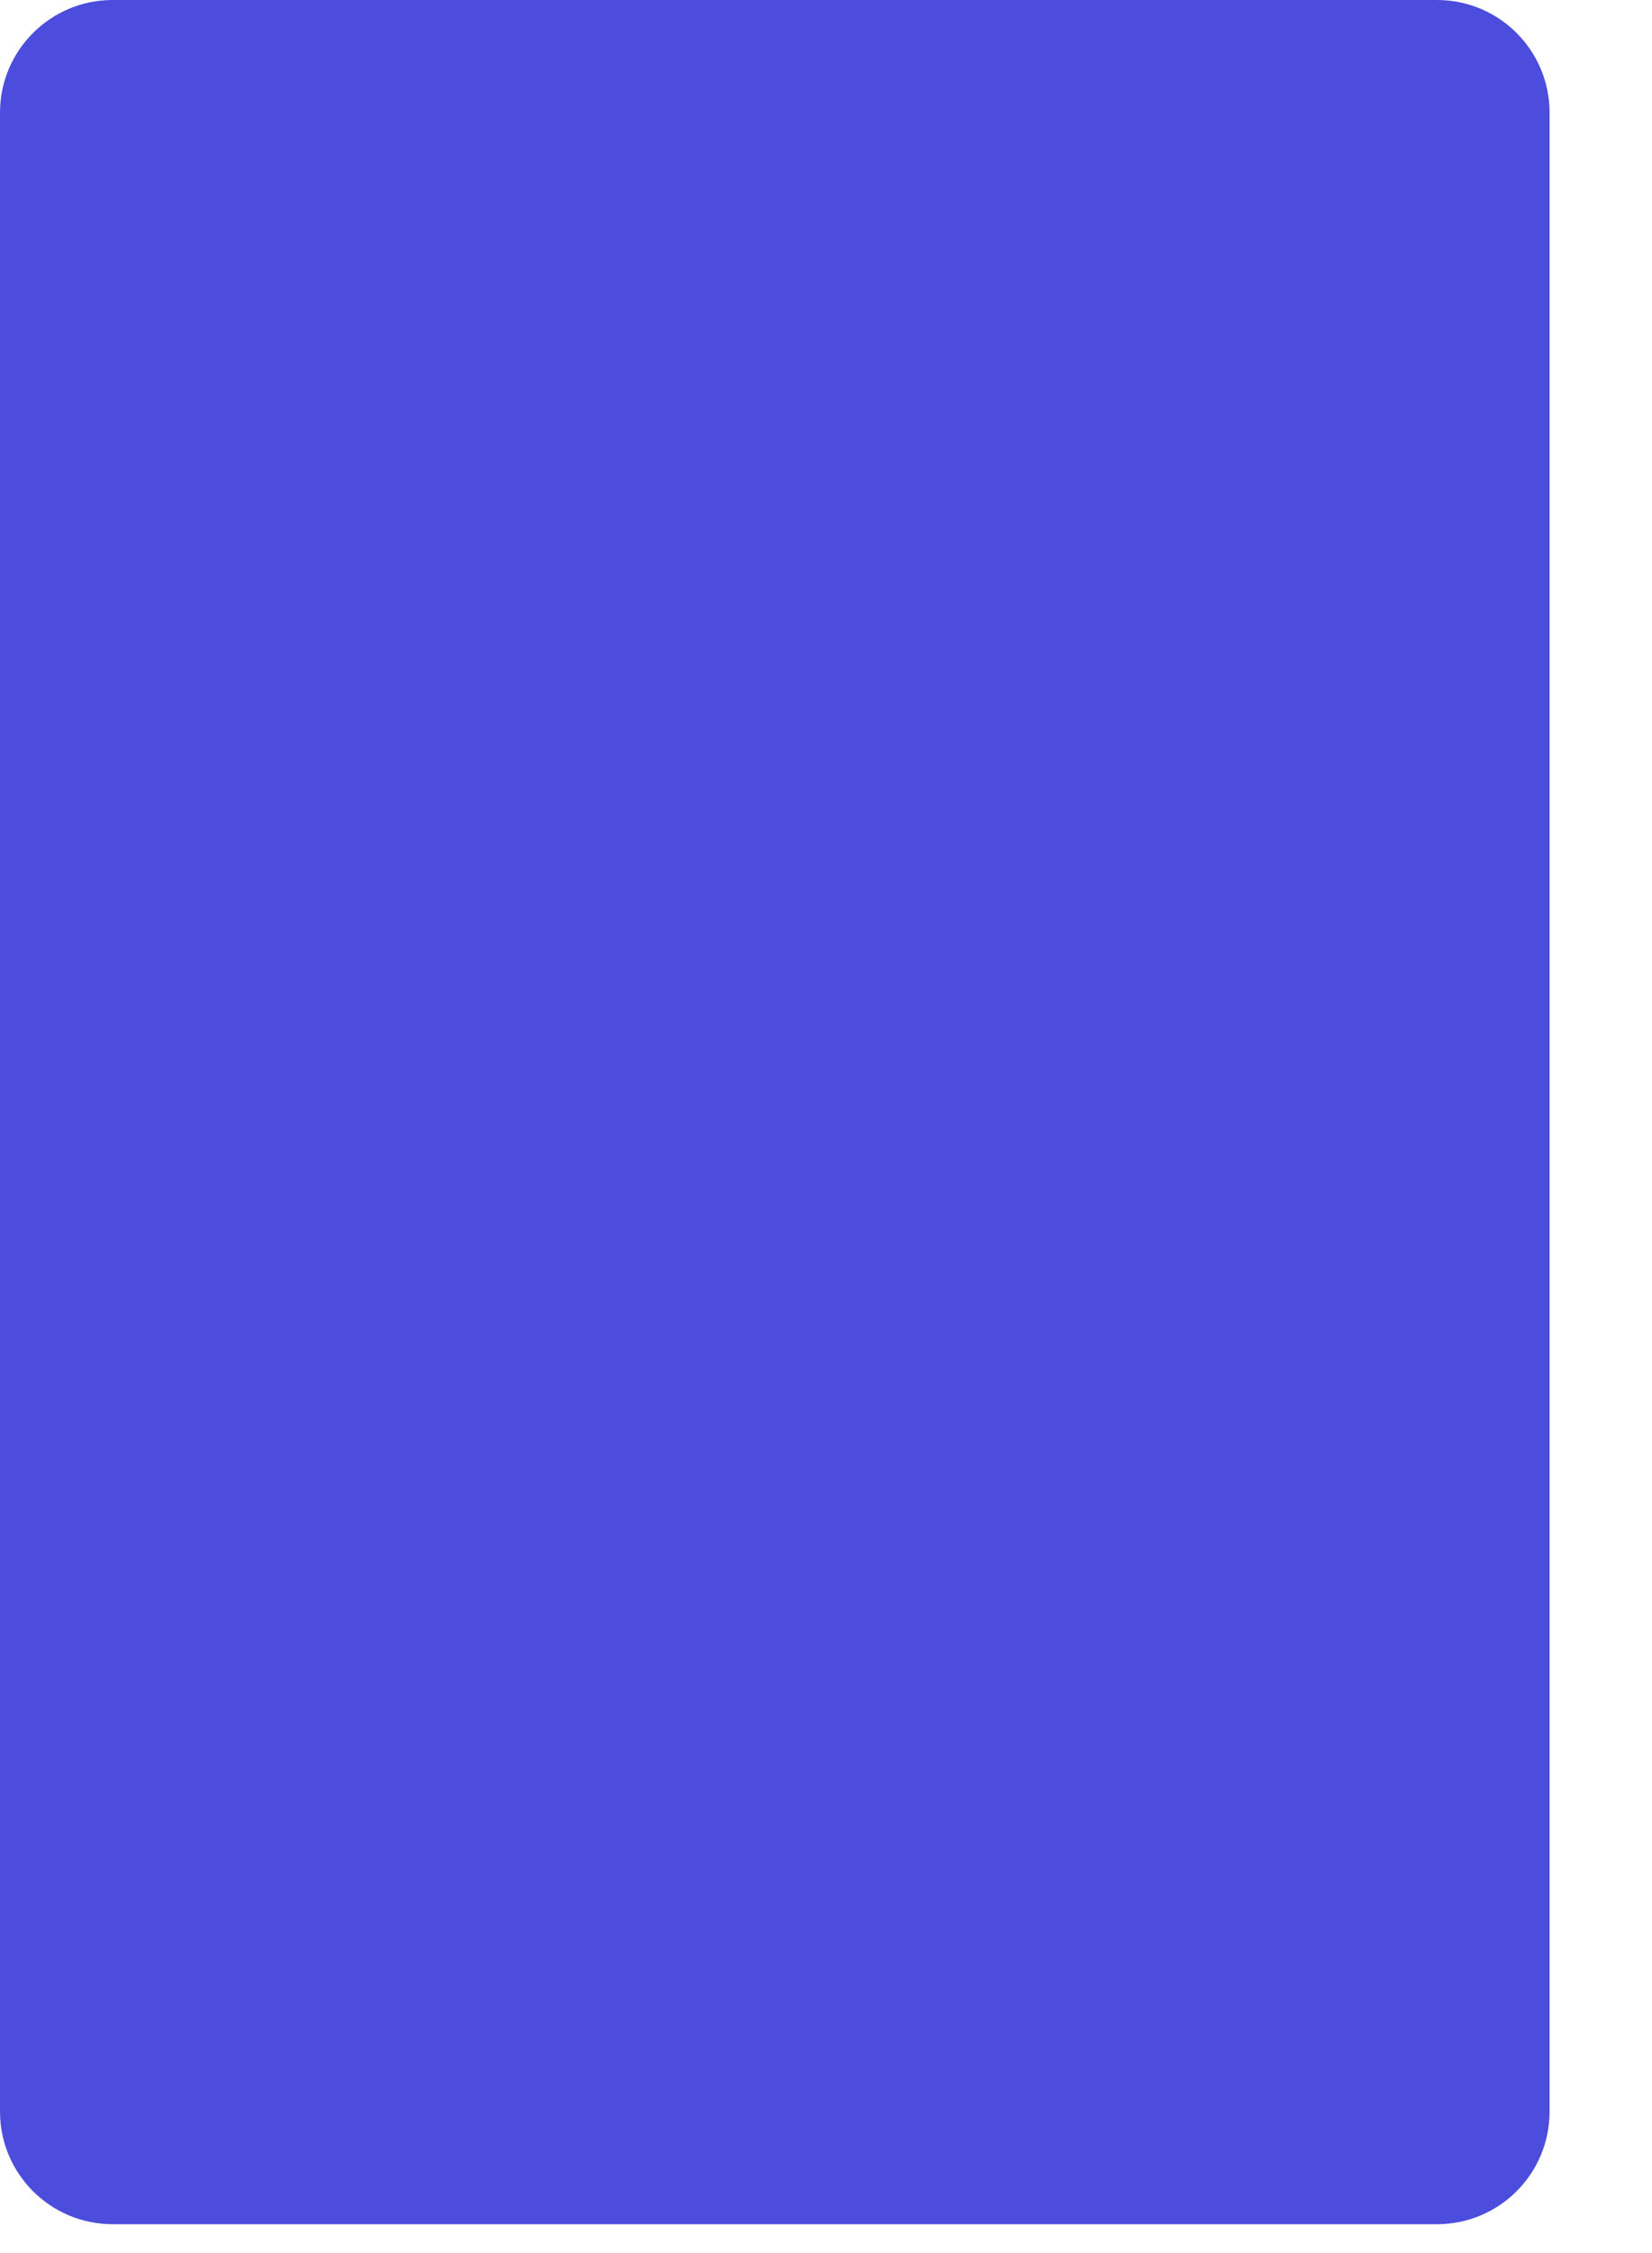 <?xml version="1.0" encoding="utf-8"?>
<svg xmlns="http://www.w3.org/2000/svg" fill="none" height="100%" overflow="visible" preserveAspectRatio="none" style="display: block;" viewBox="0 0 11 15" width="100%">
<path d="M3.94644e-06 0.75C3.94644e-06 0.336 0.336 -1.52613e-05 0.75 -1.52613e-05H9.568C9.983 -1.52613e-05 10.318 0.336 10.318 0.75V14.058C10.318 14.472 9.983 14.808 9.568 14.808H0.75C0.336 14.808 3.94644e-06 14.472 3.94644e-06 14.058V0.75Z" fill="#4C4DDC" id="Rectangle 69"/>
</svg>
